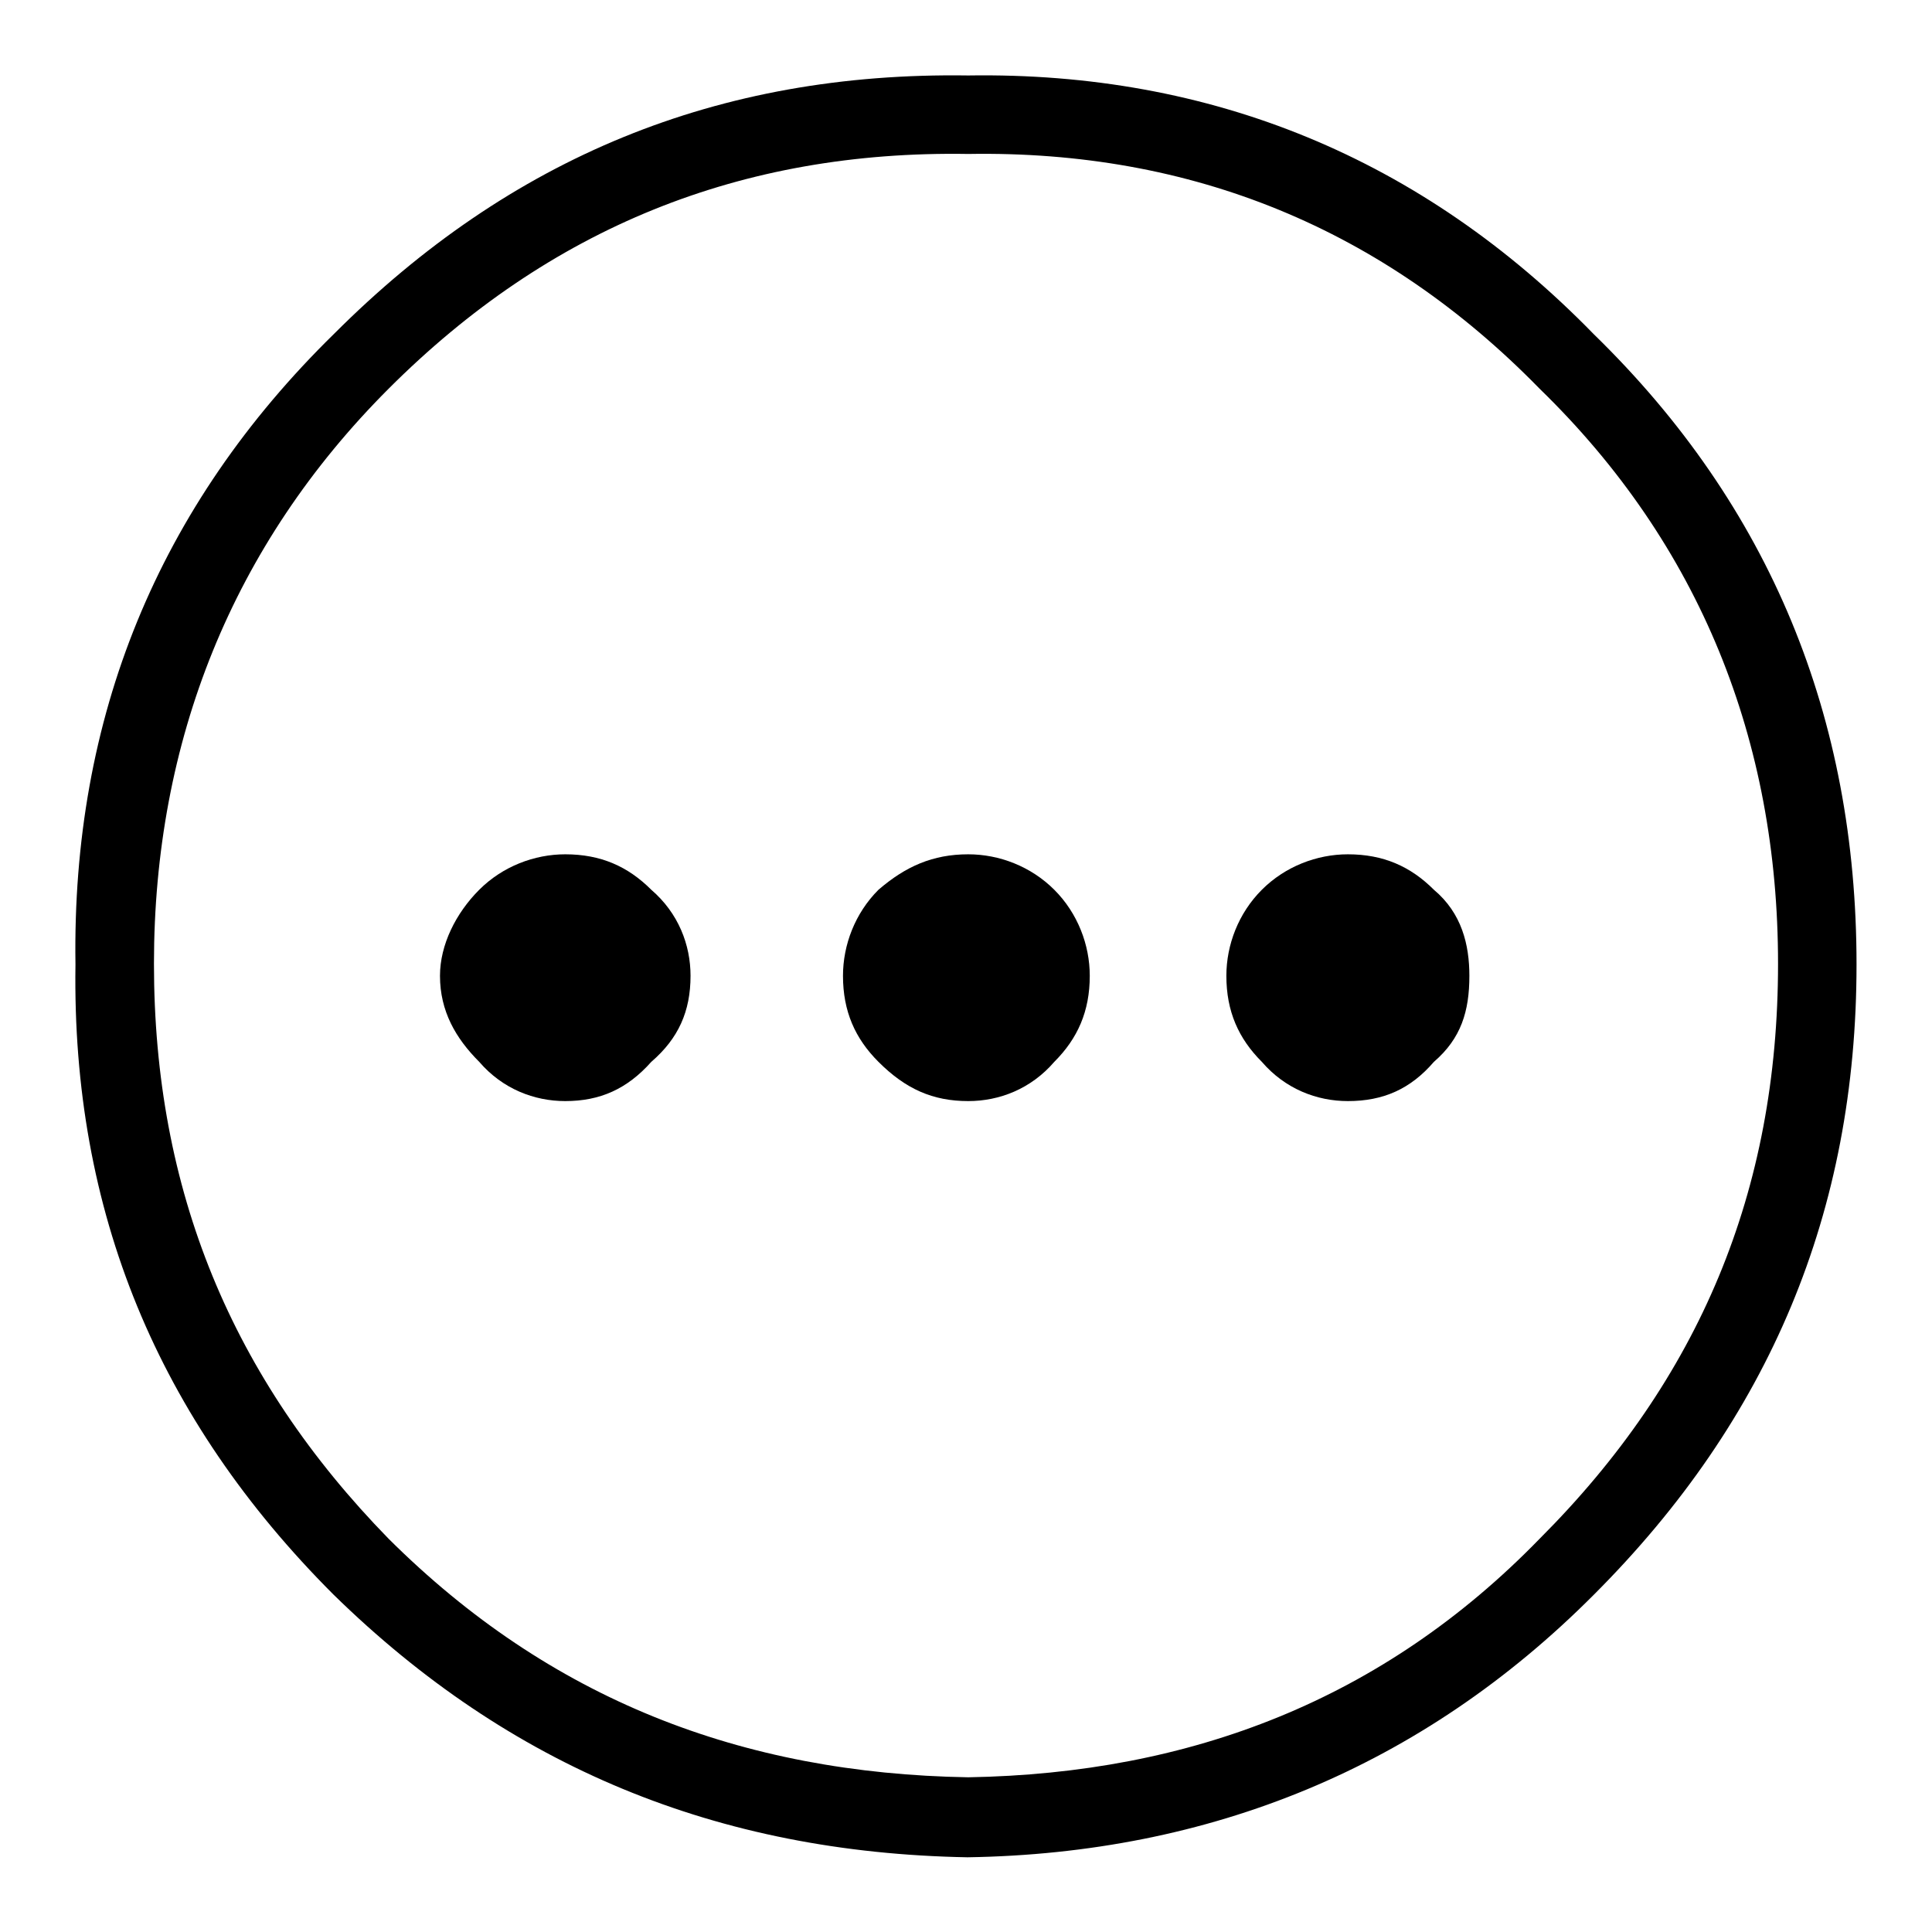 <?xml version="1.0" encoding="utf-8"?>
<!-- Svg Vector Icons : http://www.onlinewebfonts.com/icon -->
<!DOCTYPE svg PUBLIC "-//W3C//DTD SVG 1.1//EN" "http://www.w3.org/Graphics/SVG/1.1/DTD/svg11.dtd">
<svg version="1.1" xmlns="http://www.w3.org/2000/svg" xmlns:xlink="http://www.w3.org/1999/xlink" x="0px" y="0px" viewBox="0 0 256 256" enable-background="new 0 0 256 256" xml:space="preserve">
<g><g><path fill="#000000" d="M128.3,10c-33.2-0.5-60.7,10.9-84,34.2C20.9,67.1,9.5,95.1,10,127.8c-0.5,32.7,10.9,60.2,34.2,83.5c23.3,22.8,50.8,34.2,84,34.8c32.1-0.5,60.2-11.9,83-34.8c23.3-23.3,34.8-50.8,34.8-83.5c0-32.7-11.4-60.7-34.8-83.5C188.4,20.9,160.4,9.5,128.3,10z M51.5,51.5c21.3-21.3,46.7-31.6,76.8-31.1c29.6-0.5,55,9.9,75.7,31.1c21.3,20.7,31.6,46.7,31.6,76.2c0,30.1-10.4,55-31.6,76.2c-20.7,21.3-46.2,31.1-75.7,31.6c-30.1-0.5-55.5-10.4-76.8-31.6c-20.8-21.3-31.1-46.2-31.1-76.2C20.4,98.2,30.8,72.2,51.5,51.5z"/><path fill="#000000" d="M194.7,129.3c0-4.1-1-8.3-4.7-11.4c-3.1-3.1-6.7-4.7-11.4-4.7c-4.1,0-8.3,1.6-11.4,4.7c-3.1,3.1-4.7,7.3-4.7,11.4c0,4.7,1.6,8.3,4.7,11.4c3.1,3.6,7.3,5.2,11.4,5.2c4.7,0,8.3-1.6,11.4-5.2C193.6,137.6,194.7,134,194.7,129.3z"/><path fill="#000000" d="M128.3,145.9c4.1,0,8.3-1.6,11.4-5.2c3.1-3.1,4.7-6.7,4.7-11.4c0-4.1-1.6-8.3-4.7-11.4s-7.3-4.7-11.4-4.7c-4.7,0-8.3,1.6-11.9,4.7c-3.1,3.1-4.7,7.3-4.7,11.4c0,4.7,1.6,8.3,4.7,11.4C120,144.3,123.6,145.9,128.3,145.9z"/><path fill="#000000" d="M86.3,140.7c3.6-3.1,5.2-6.7,5.2-11.4c0-4.1-1.6-8.3-5.2-11.4c-3.1-3.1-6.7-4.7-11.4-4.7c-4.1,0-8.3,1.6-11.4,4.7c-3.1,3.1-5.2,7.3-5.2,11.4c0,4.7,2.1,8.3,5.2,11.4c3.1,3.6,7.3,5.2,11.4,5.2C79.5,145.9,83.1,144.3,86.3,140.7z"/></g></g>
</svg>